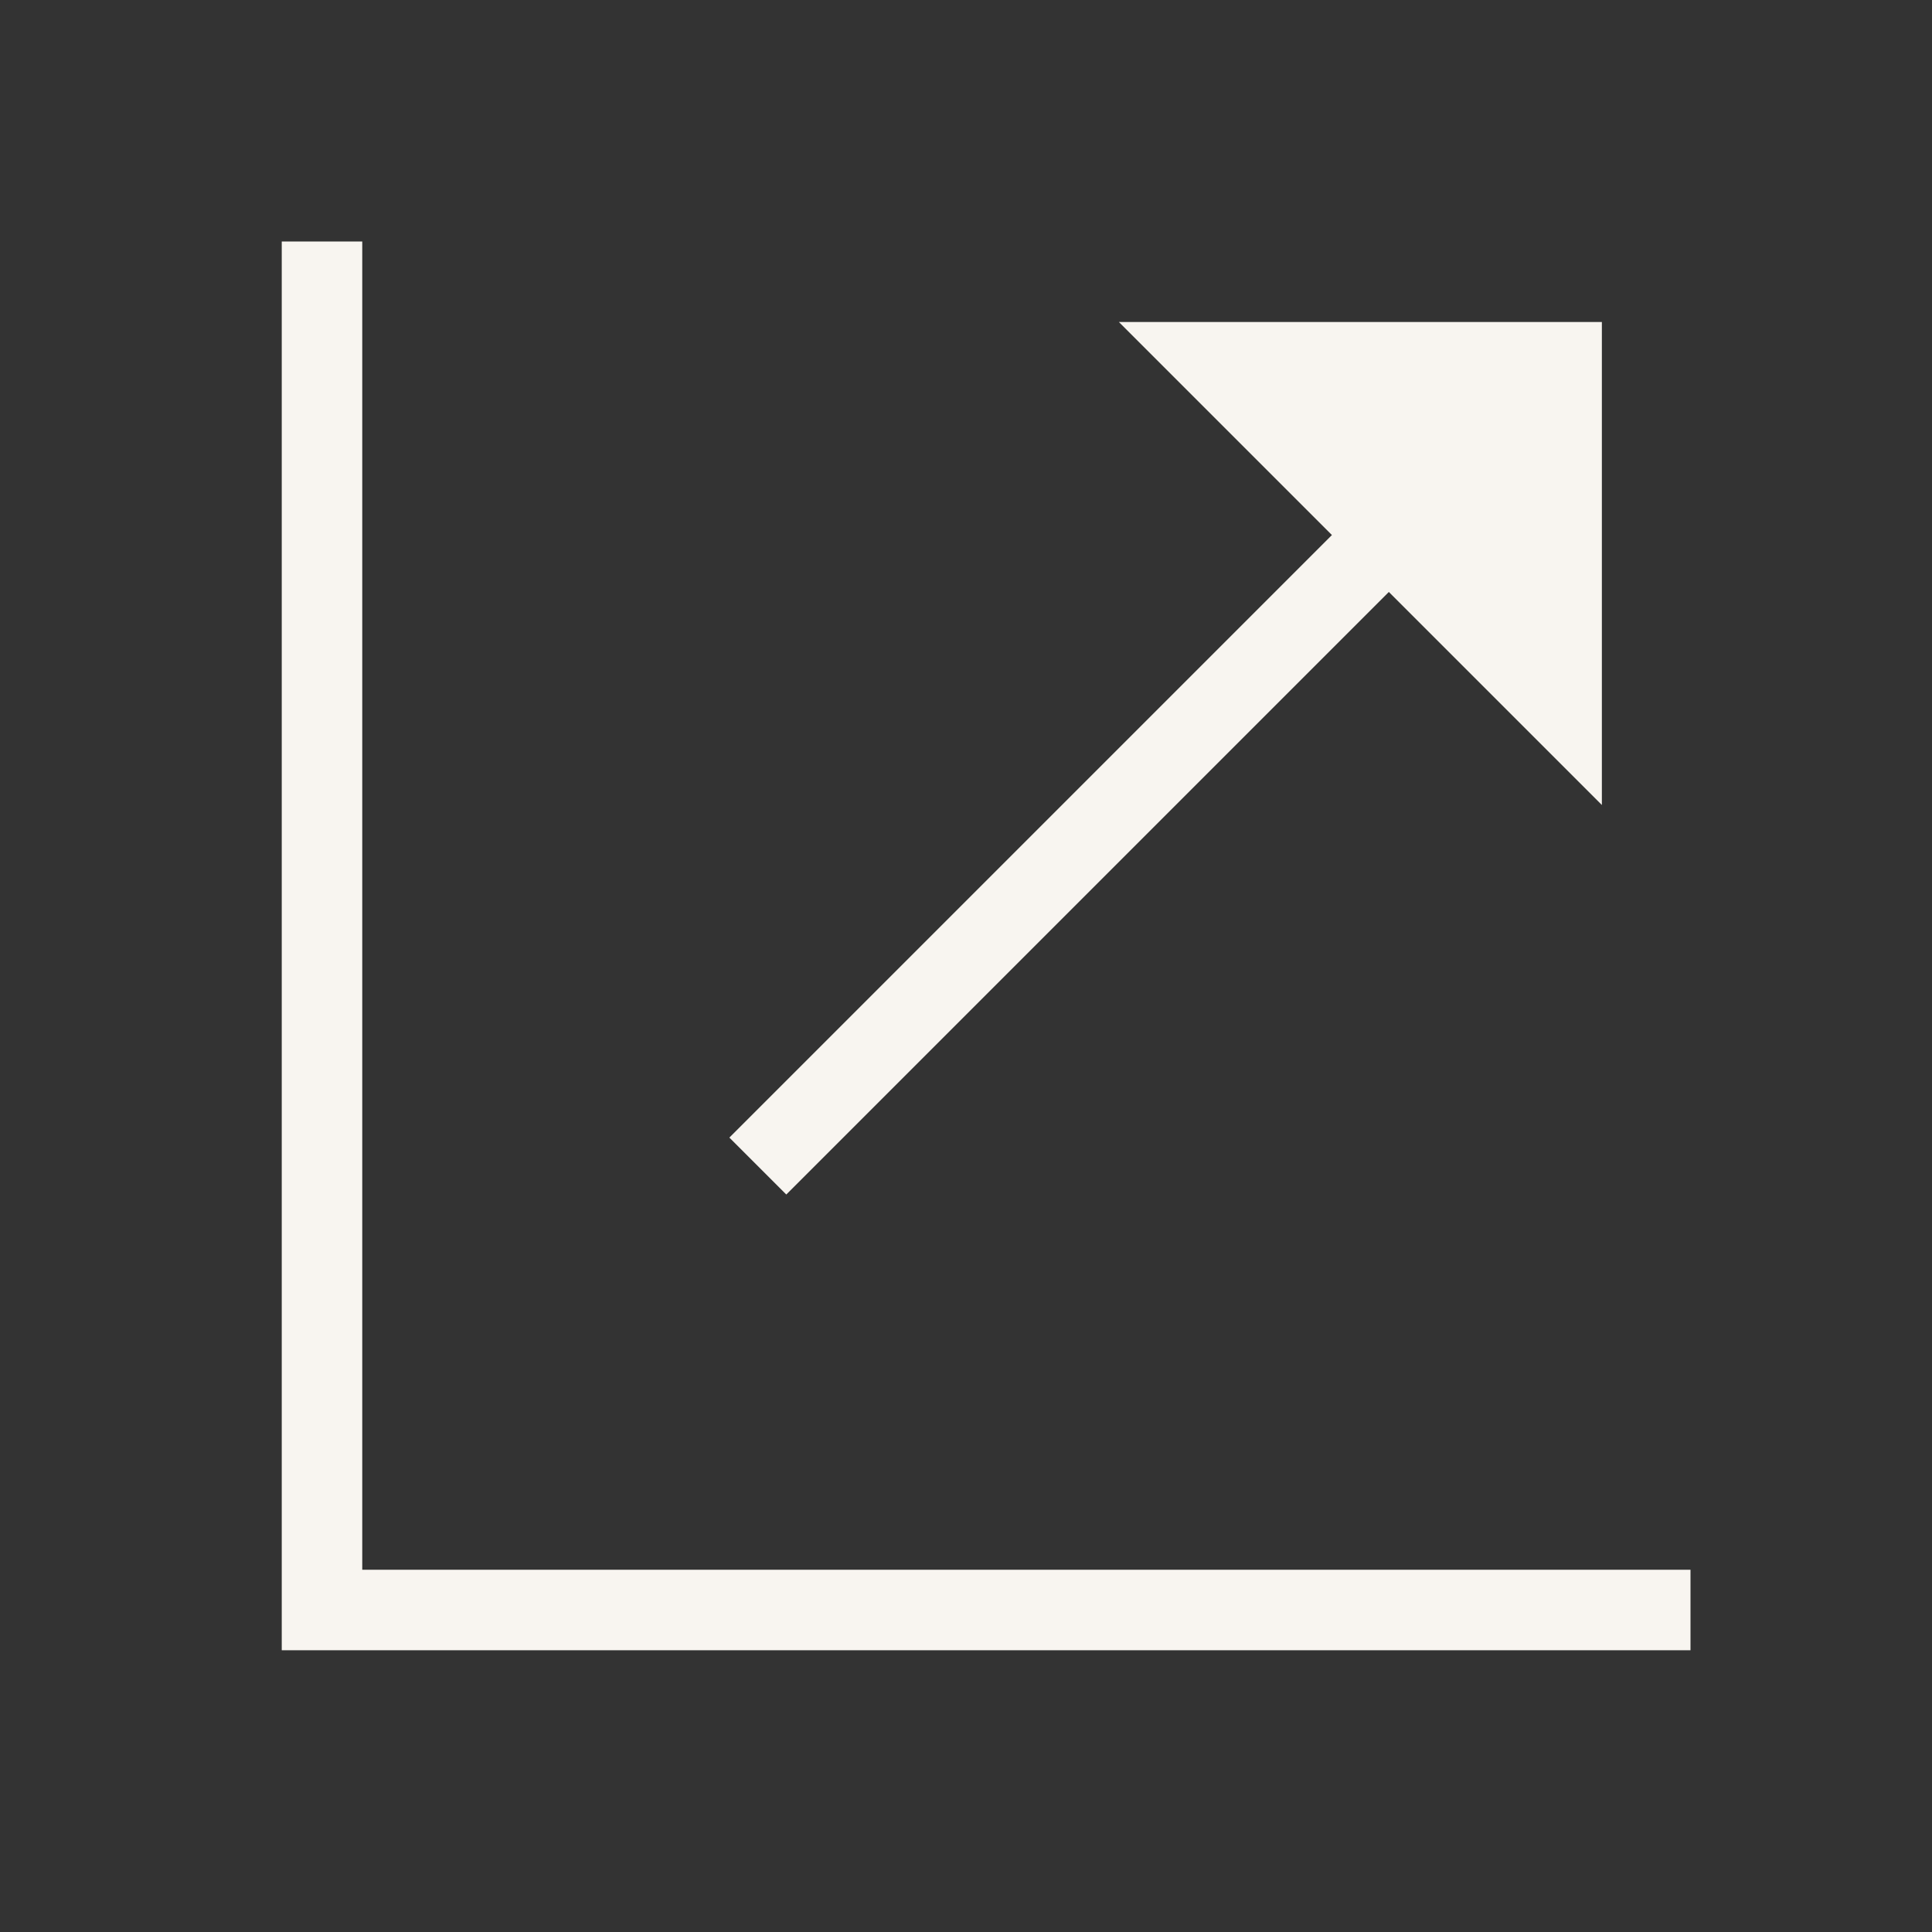 <svg width="24" height="24" viewBox="0 0 24 24" fill="none" xmlns="http://www.w3.org/2000/svg">
<rect x="0" y="0" width="24" height="24" fill="#333333" stroke="none"/>
<path d="M17.899 6L9.414 14.485" stroke="#F8F5F0"/>
<path d="M19.899 4H13.899L19.899 10V4Z" fill="#F8F5F0"/>
<path d="M4 3V20H21" stroke="#F8F5F0"/>
</svg>
